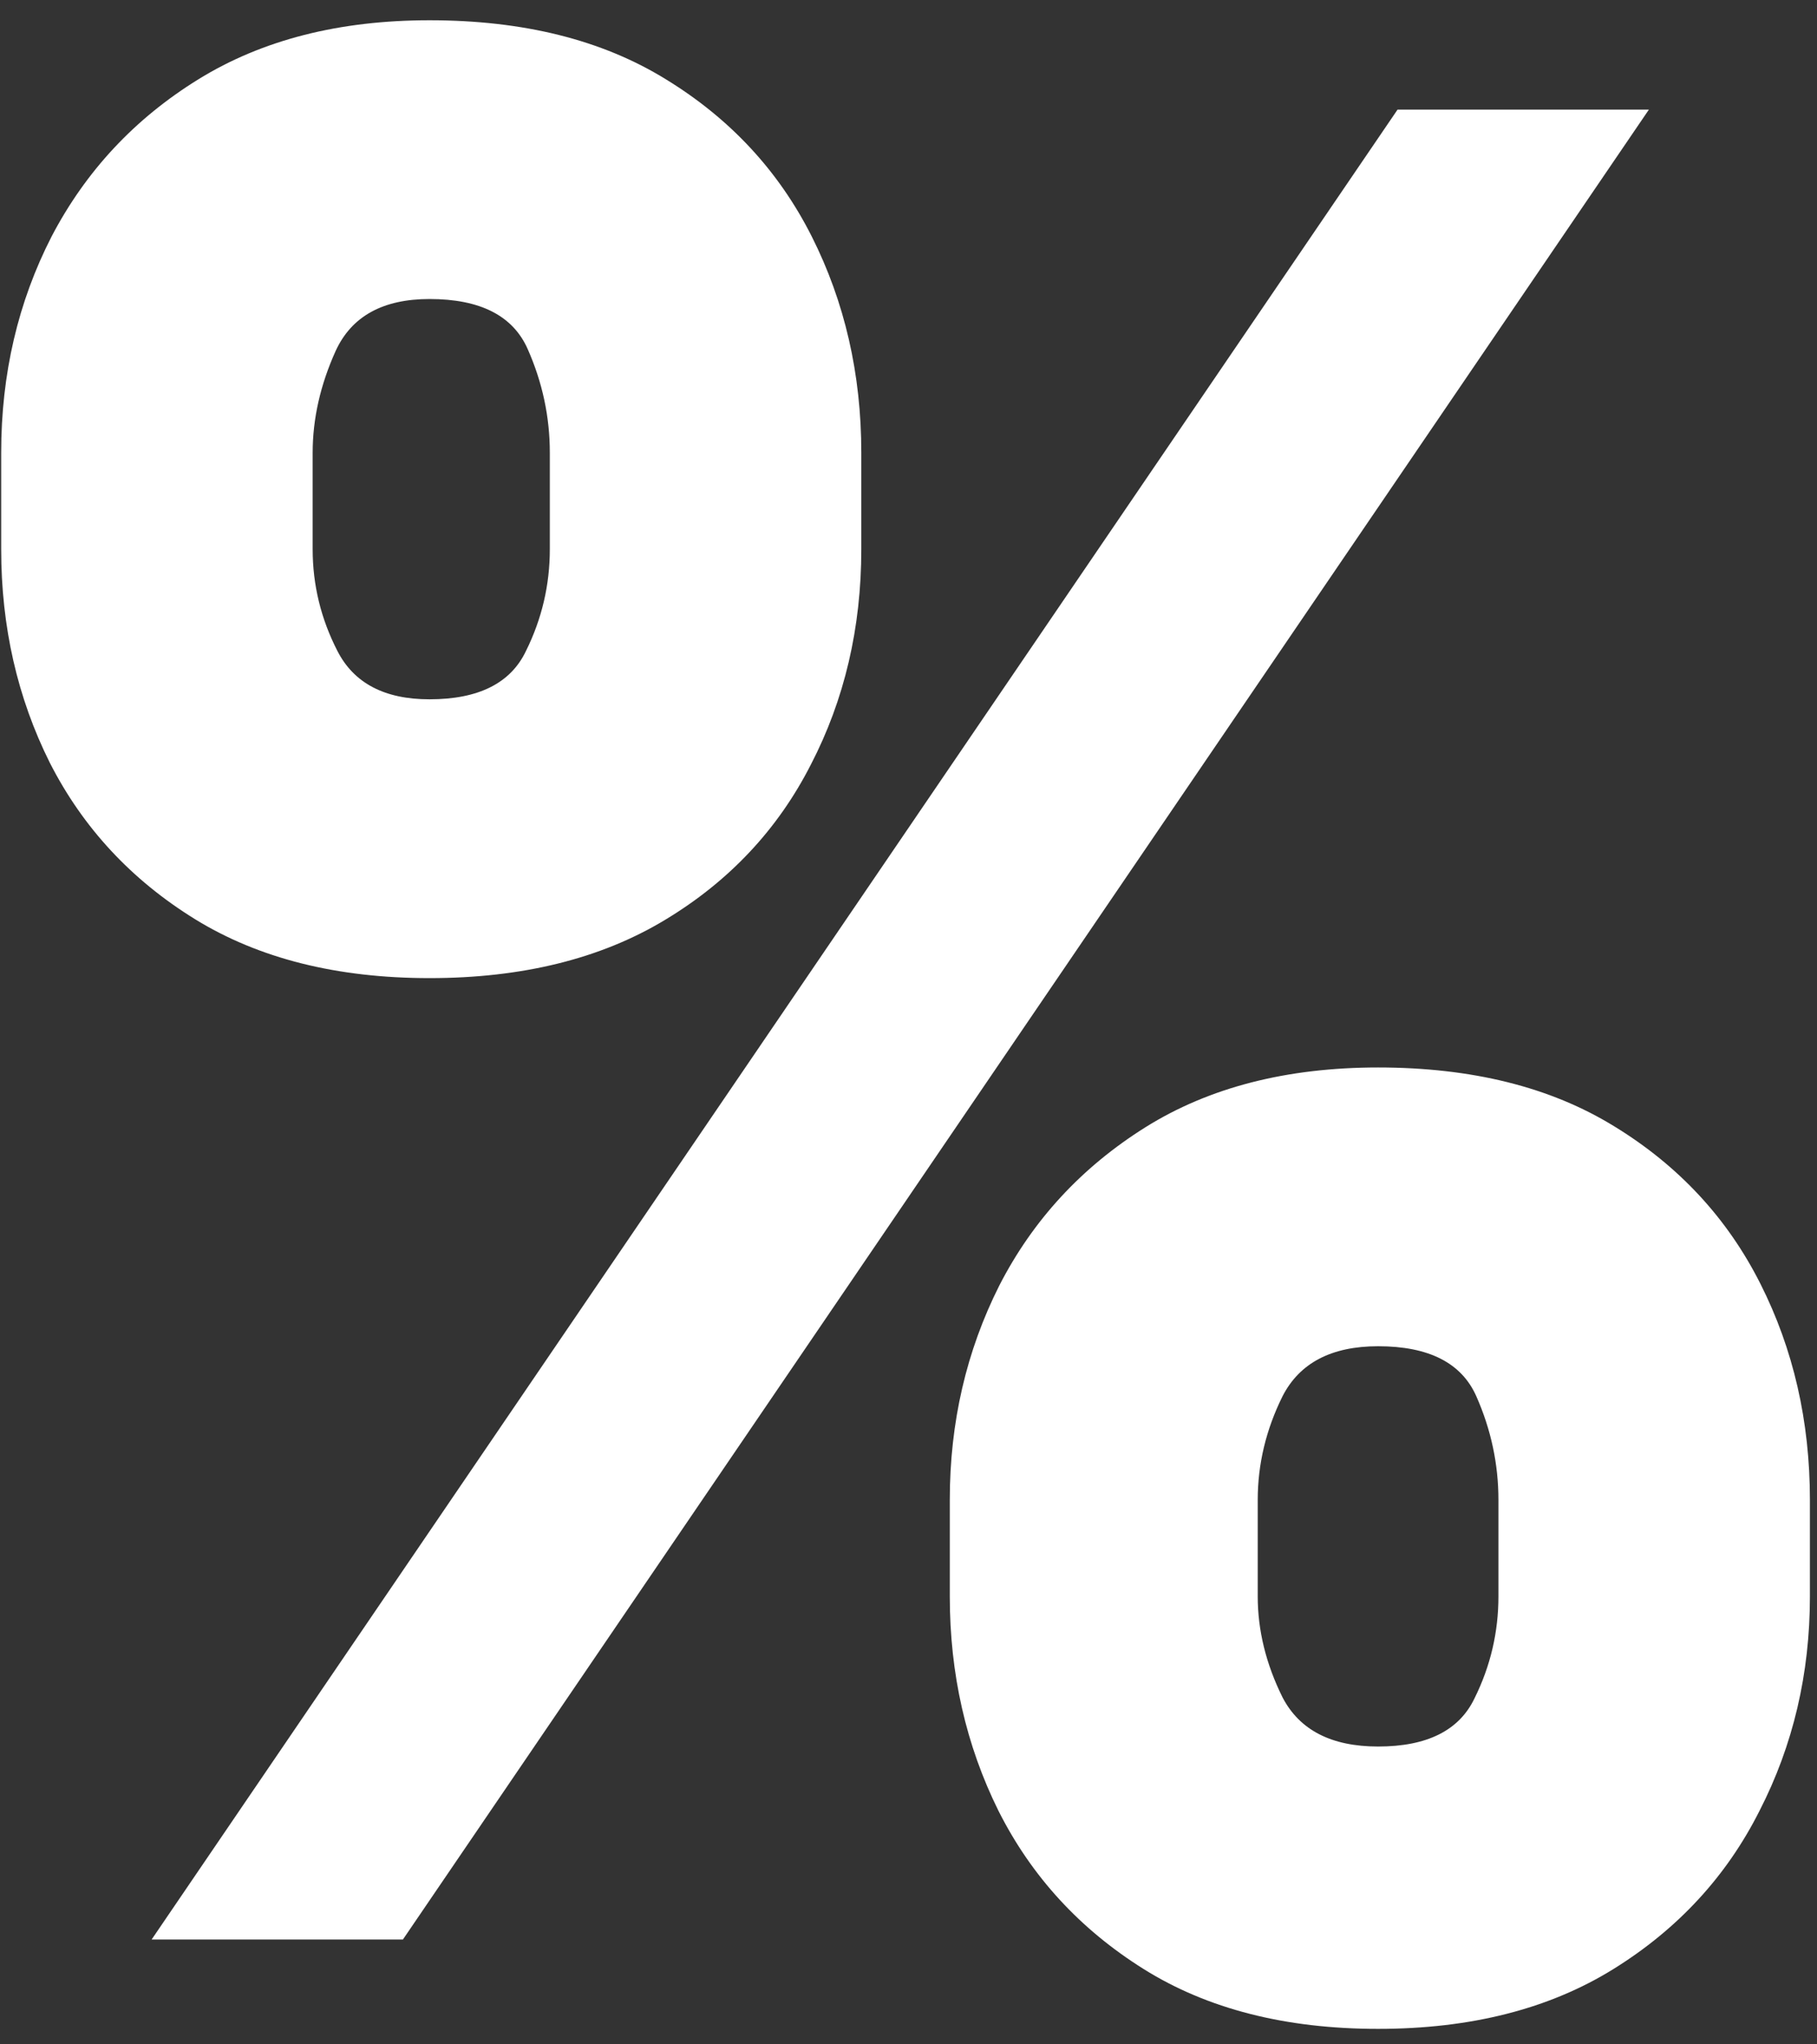 <svg width="40" height="45" viewBox="0 0 40 45" fill="none" xmlns="http://www.w3.org/2000/svg">
<rect x="0" y="0" width="40" height="45" fill="#333333" stroke="none"/>
<g clip-path="url(#clip0_1_22)">
<path d="M20.909 35.14V33.016C20.909 31.311 21.273 29.738 22 28.295C22.74 26.853 23.812 25.693 25.214 24.814C26.617 23.936 28.325 23.497 30.338 23.497C32.403 23.497 34.136 23.929 35.539 24.794C36.955 25.66 38.026 26.814 38.753 28.256C39.481 29.698 39.844 31.285 39.844 33.016V35.14C39.844 36.844 39.474 38.418 38.734 39.86C38.007 41.303 36.935 42.463 35.52 43.341C34.104 44.22 32.377 44.659 30.338 44.659C28.299 44.659 26.578 44.22 25.175 43.341C23.773 42.463 22.708 41.303 21.981 39.86C21.266 38.418 20.909 36.844 20.909 35.14ZM27.688 33.016V35.14C27.688 35.887 27.87 36.628 28.234 37.362C28.61 38.084 29.312 38.444 30.338 38.444C31.416 38.444 32.123 38.09 32.461 37.382C32.812 36.674 32.987 35.927 32.987 35.14V33.016C32.987 32.229 32.825 31.468 32.5 30.734C32.175 30 31.454 29.633 30.338 29.633C29.312 29.633 28.61 30 28.234 30.734C27.87 31.468 27.688 32.229 27.688 33.016ZM0.026 12.089V9.965C0.026 8.234 0.396 6.648 1.136 5.205C1.89 3.763 2.968 2.609 4.37 1.744C5.773 0.878 7.468 0.446 9.455 0.446C11.52 0.446 13.253 0.878 14.656 1.744C16.072 2.609 17.143 3.763 17.87 5.205C18.597 6.648 18.961 8.234 18.961 9.965V12.089C18.961 13.82 18.591 15.4 17.851 16.829C17.123 18.258 16.052 19.399 14.636 20.251C13.221 21.104 11.493 21.53 9.455 21.53C7.416 21.53 5.695 21.097 4.292 20.232C2.89 19.366 1.825 18.219 1.097 16.79C0.383 15.361 0.026 13.794 0.026 12.089ZM6.883 9.965V12.089C6.883 12.876 7.065 13.623 7.429 14.331C7.792 15.039 8.468 15.393 9.455 15.393C10.533 15.393 11.24 15.039 11.578 14.331C11.929 13.623 12.104 12.876 12.104 12.089V9.965C12.104 9.178 11.942 8.418 11.617 7.684C11.292 6.949 10.572 6.582 9.455 6.582C8.429 6.582 7.74 6.962 7.39 7.723C7.052 8.47 6.883 9.218 6.883 9.965ZM3.338 42.692L30.766 2.413H36.299L8.87 42.692H3.338Z" fill="white"/>
</g>
<defs>
<clipPath id="clip0_1_22">
<rect width="40" height="45" fill="white"/>
</clipPath>
</defs>
</svg>
